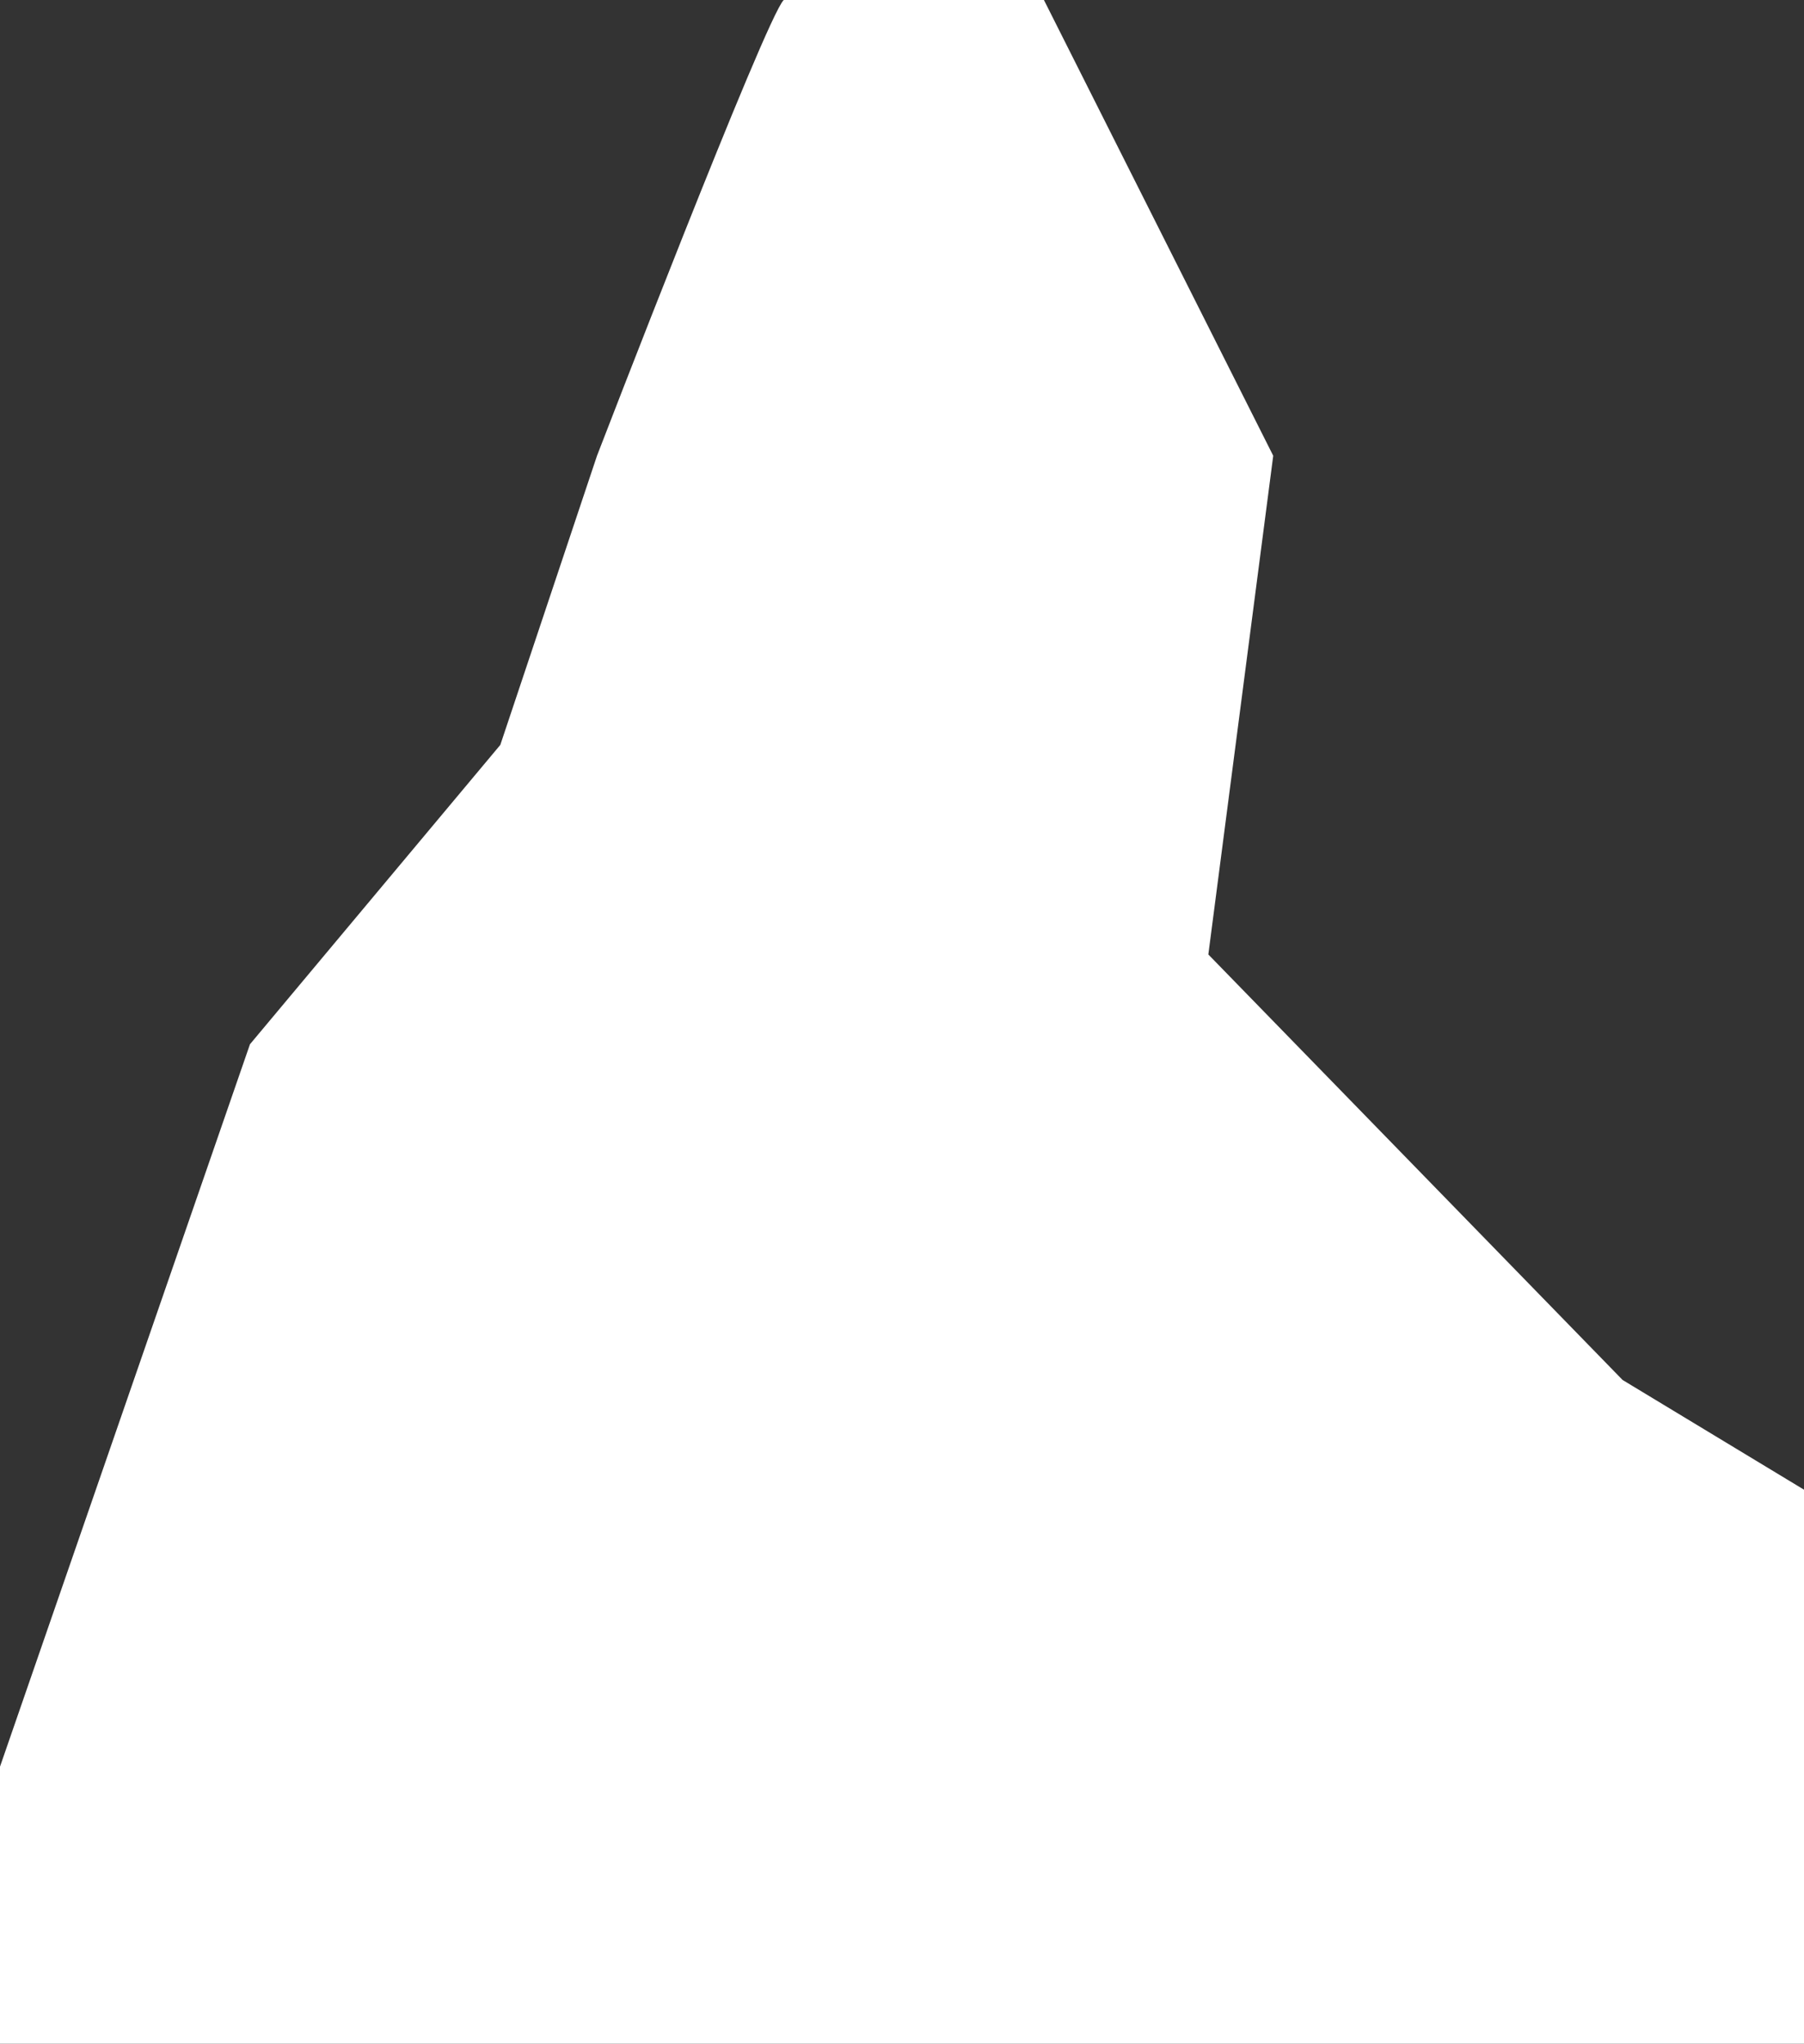<svg width="1440" height="1631" viewBox="0 0 1440 1631" fill="none" xmlns="http://www.w3.org/2000/svg">
<rect x="0" y="0" width="1440" height="1631" fill="#333333" stroke="none"/>
<path d="M-79 1638.17L199.534 833.375L399.369 594.473L476.545 363.715C476.545 363.715 611.123 14.388 625.573 0H833.297L1016.32 363.715L964.526 761.725L1295.18 1101.29L2183.09 1638.17C2183.09 1638.17 335.485 1626.33 -79 1638.17Z" fill="white"/>
</svg>
